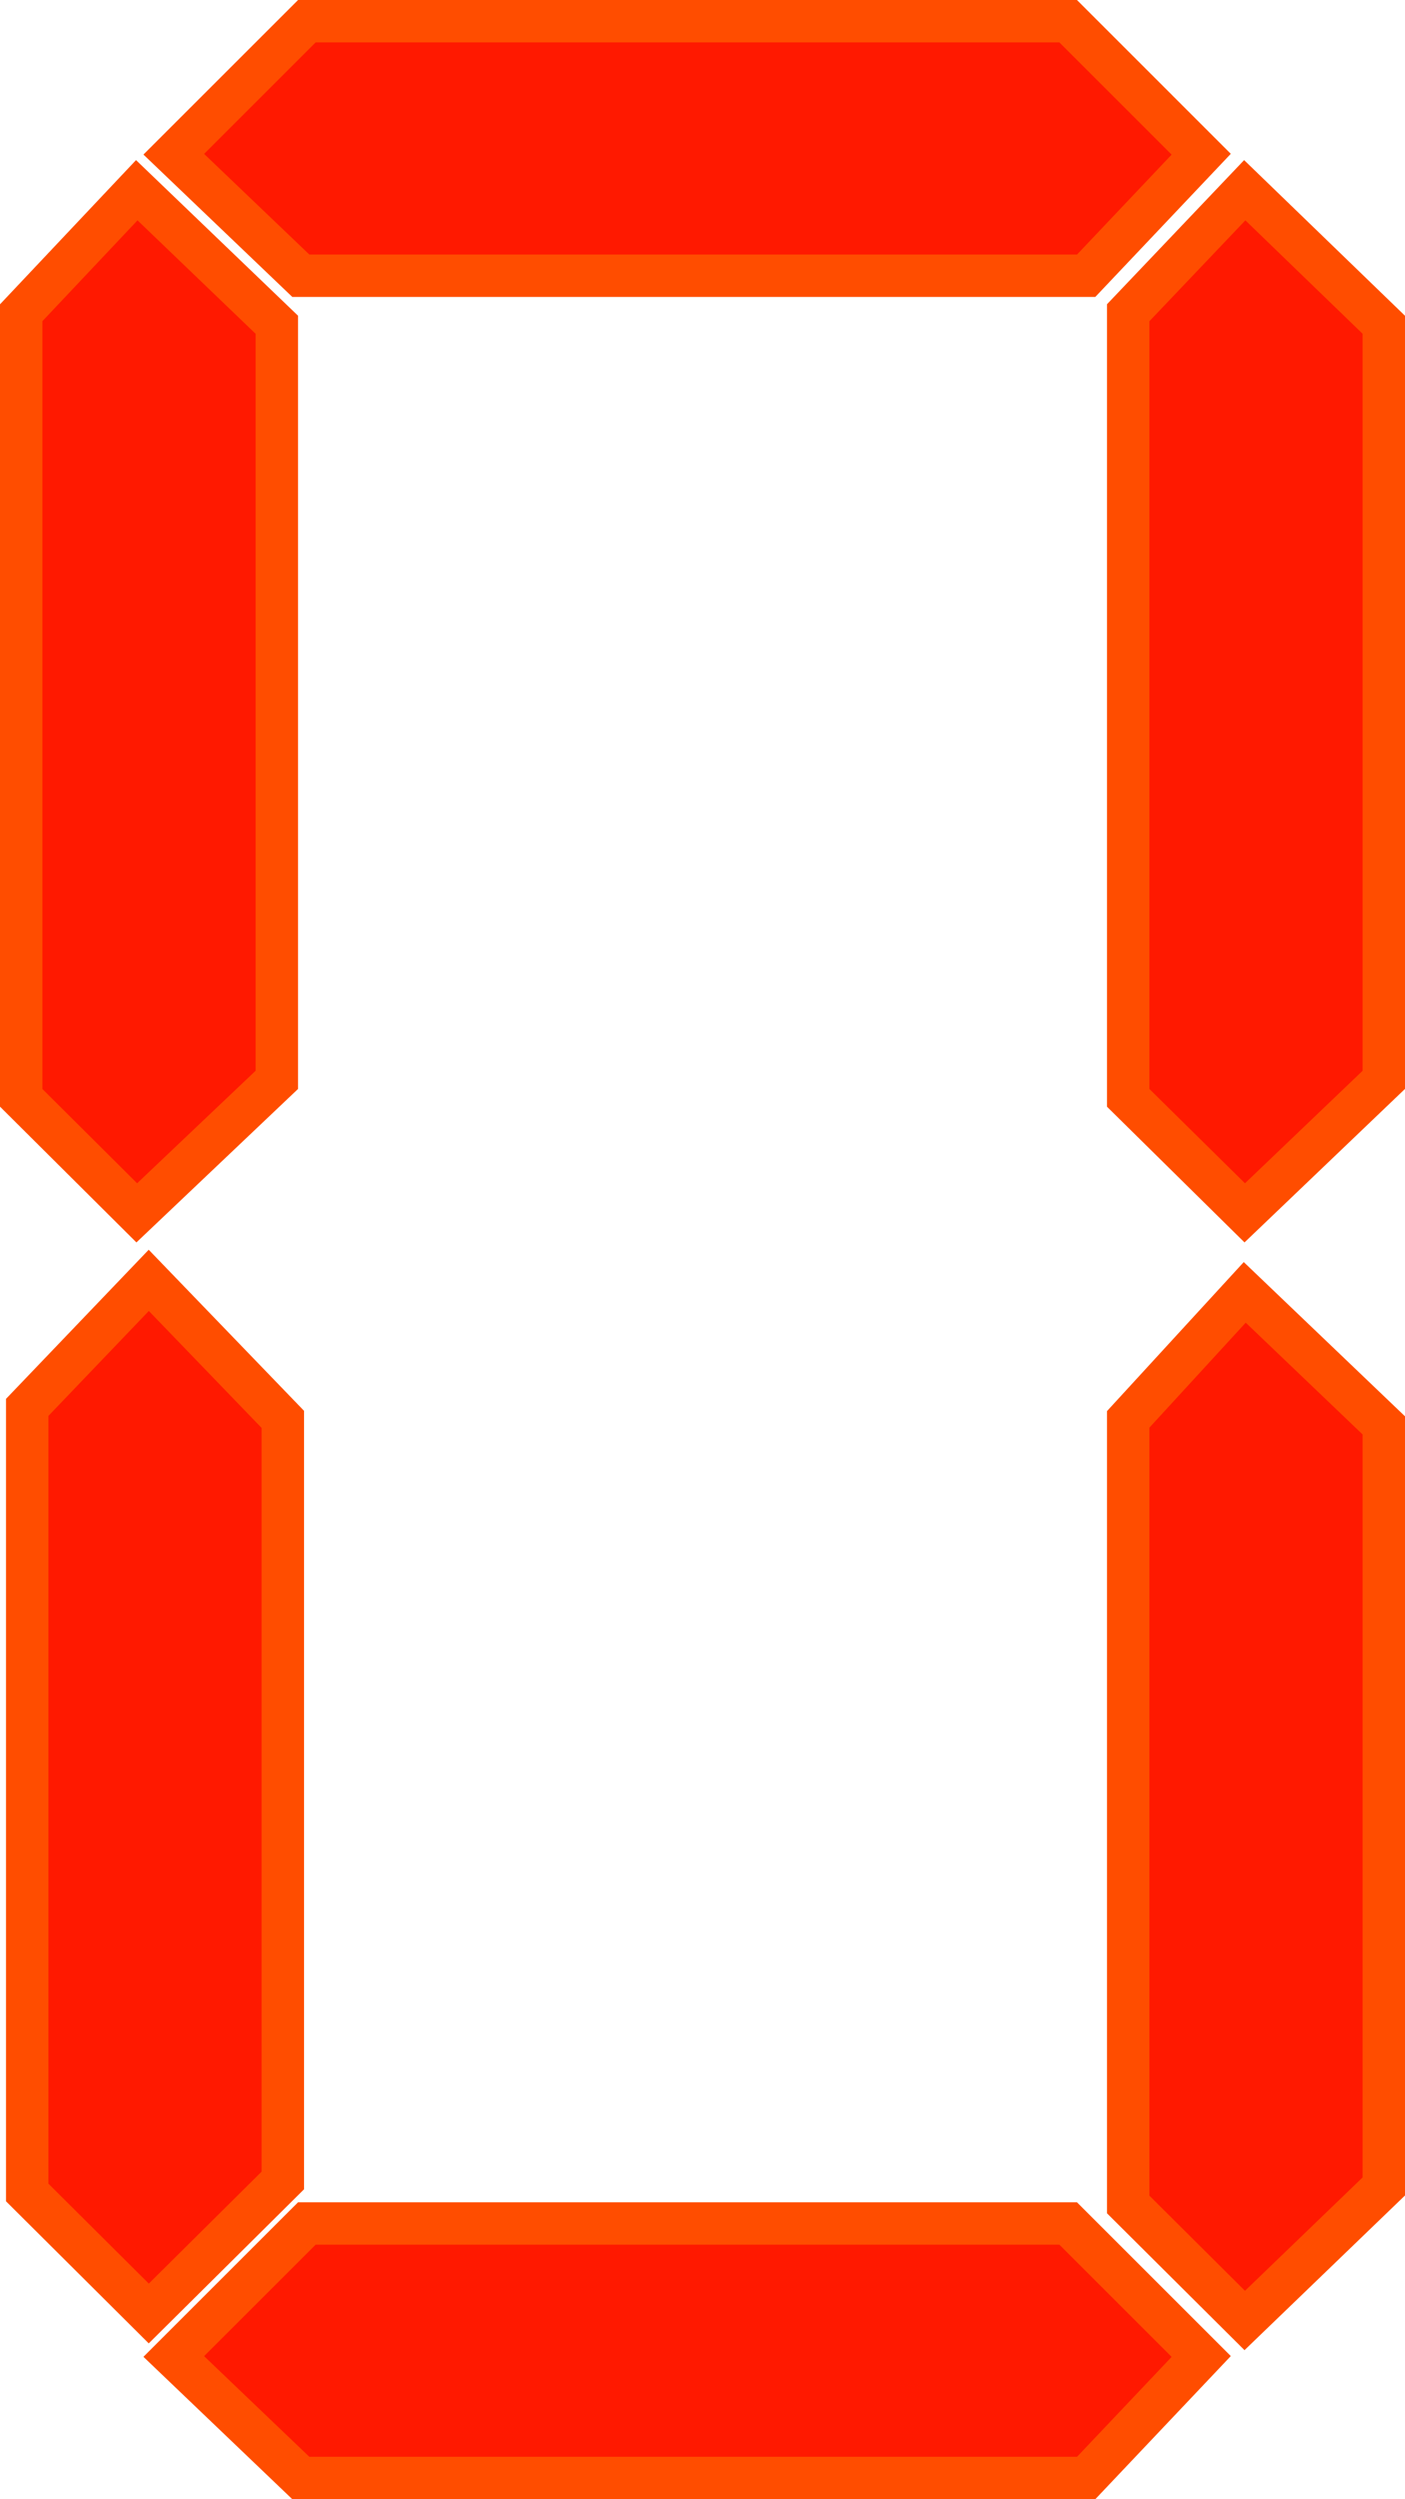 <svg xmlns="http://www.w3.org/2000/svg" width="280.879" height="499.782"><path fill="#ff1900" d="m276.639 215.944-27.797 26.597-23.3-23v-157l23.3-24.5 27.797 26.903v151"/><path fill="none" stroke="#ff4d00" stroke-miterlimit="10" stroke-width="8.481" d="m276.639 215.944-27.797 26.597-23.3-23v-157l23.3-24.5 27.797 26.903zm0 0"/><path fill="#ff1900" d="m213.541 4.24 26.598 26.602-23 24.3h-157l-25.399-24.3L61.343 4.241h152.2"/><path fill="none" stroke="#ff4d00" stroke-miterlimit="10" stroke-width="8.481" d="m213.541 4.24 26.598 26.602-23 24.3h-157l-25.399-24.3L61.343 4.241Zm0 0"/><path fill="#ff1900" d="m56.541 436.041-26.8 26.602-24.301-24.2v-157l24.3-25.402 26.801 27.801v152.2"/><path fill="none" stroke="#ff4d00" stroke-miterlimit="10" stroke-width="8.481" d="m56.541 436.041-26.8 26.602-24.301-24.2v-157l24.3-25.402 26.801 27.801Zm0 0"/><path fill="#ff1900" d="m213.541 444.643 26.598 26.598-23 24.3h-157l-25.399-24.3 26.602-26.598h152.2"/><path fill="none" stroke="#ff4d00" stroke-miterlimit="10" stroke-width="8.481" d="m213.541 444.643 26.598 26.598-23 24.3h-157l-25.399-24.3 26.602-26.598Zm0 0"/><path fill="#ff1900" d="m55.342 215.944-28 26.597-23.102-23v-157l23.102-24.5 28 26.903v151"/><path fill="none" stroke="#ff4d00" stroke-miterlimit="10" stroke-width="8.481" d="m55.342 215.944-28 26.597-23.102-23v-157l23.102-24.5 28 26.903zm0 0"/><path fill="#ff1900" d="m276.639 437.24-27.797 26.801-23.3-23.199v-157l23.3-25.398 27.797 26.597v152.2"/><path fill="none" stroke="#ff4d00" stroke-miterlimit="10" stroke-width="8.481" d="m276.639 437.24-27.797 26.801-23.3-23.199v-157l23.3-25.398 27.797 26.597zm0 0"/></svg>
